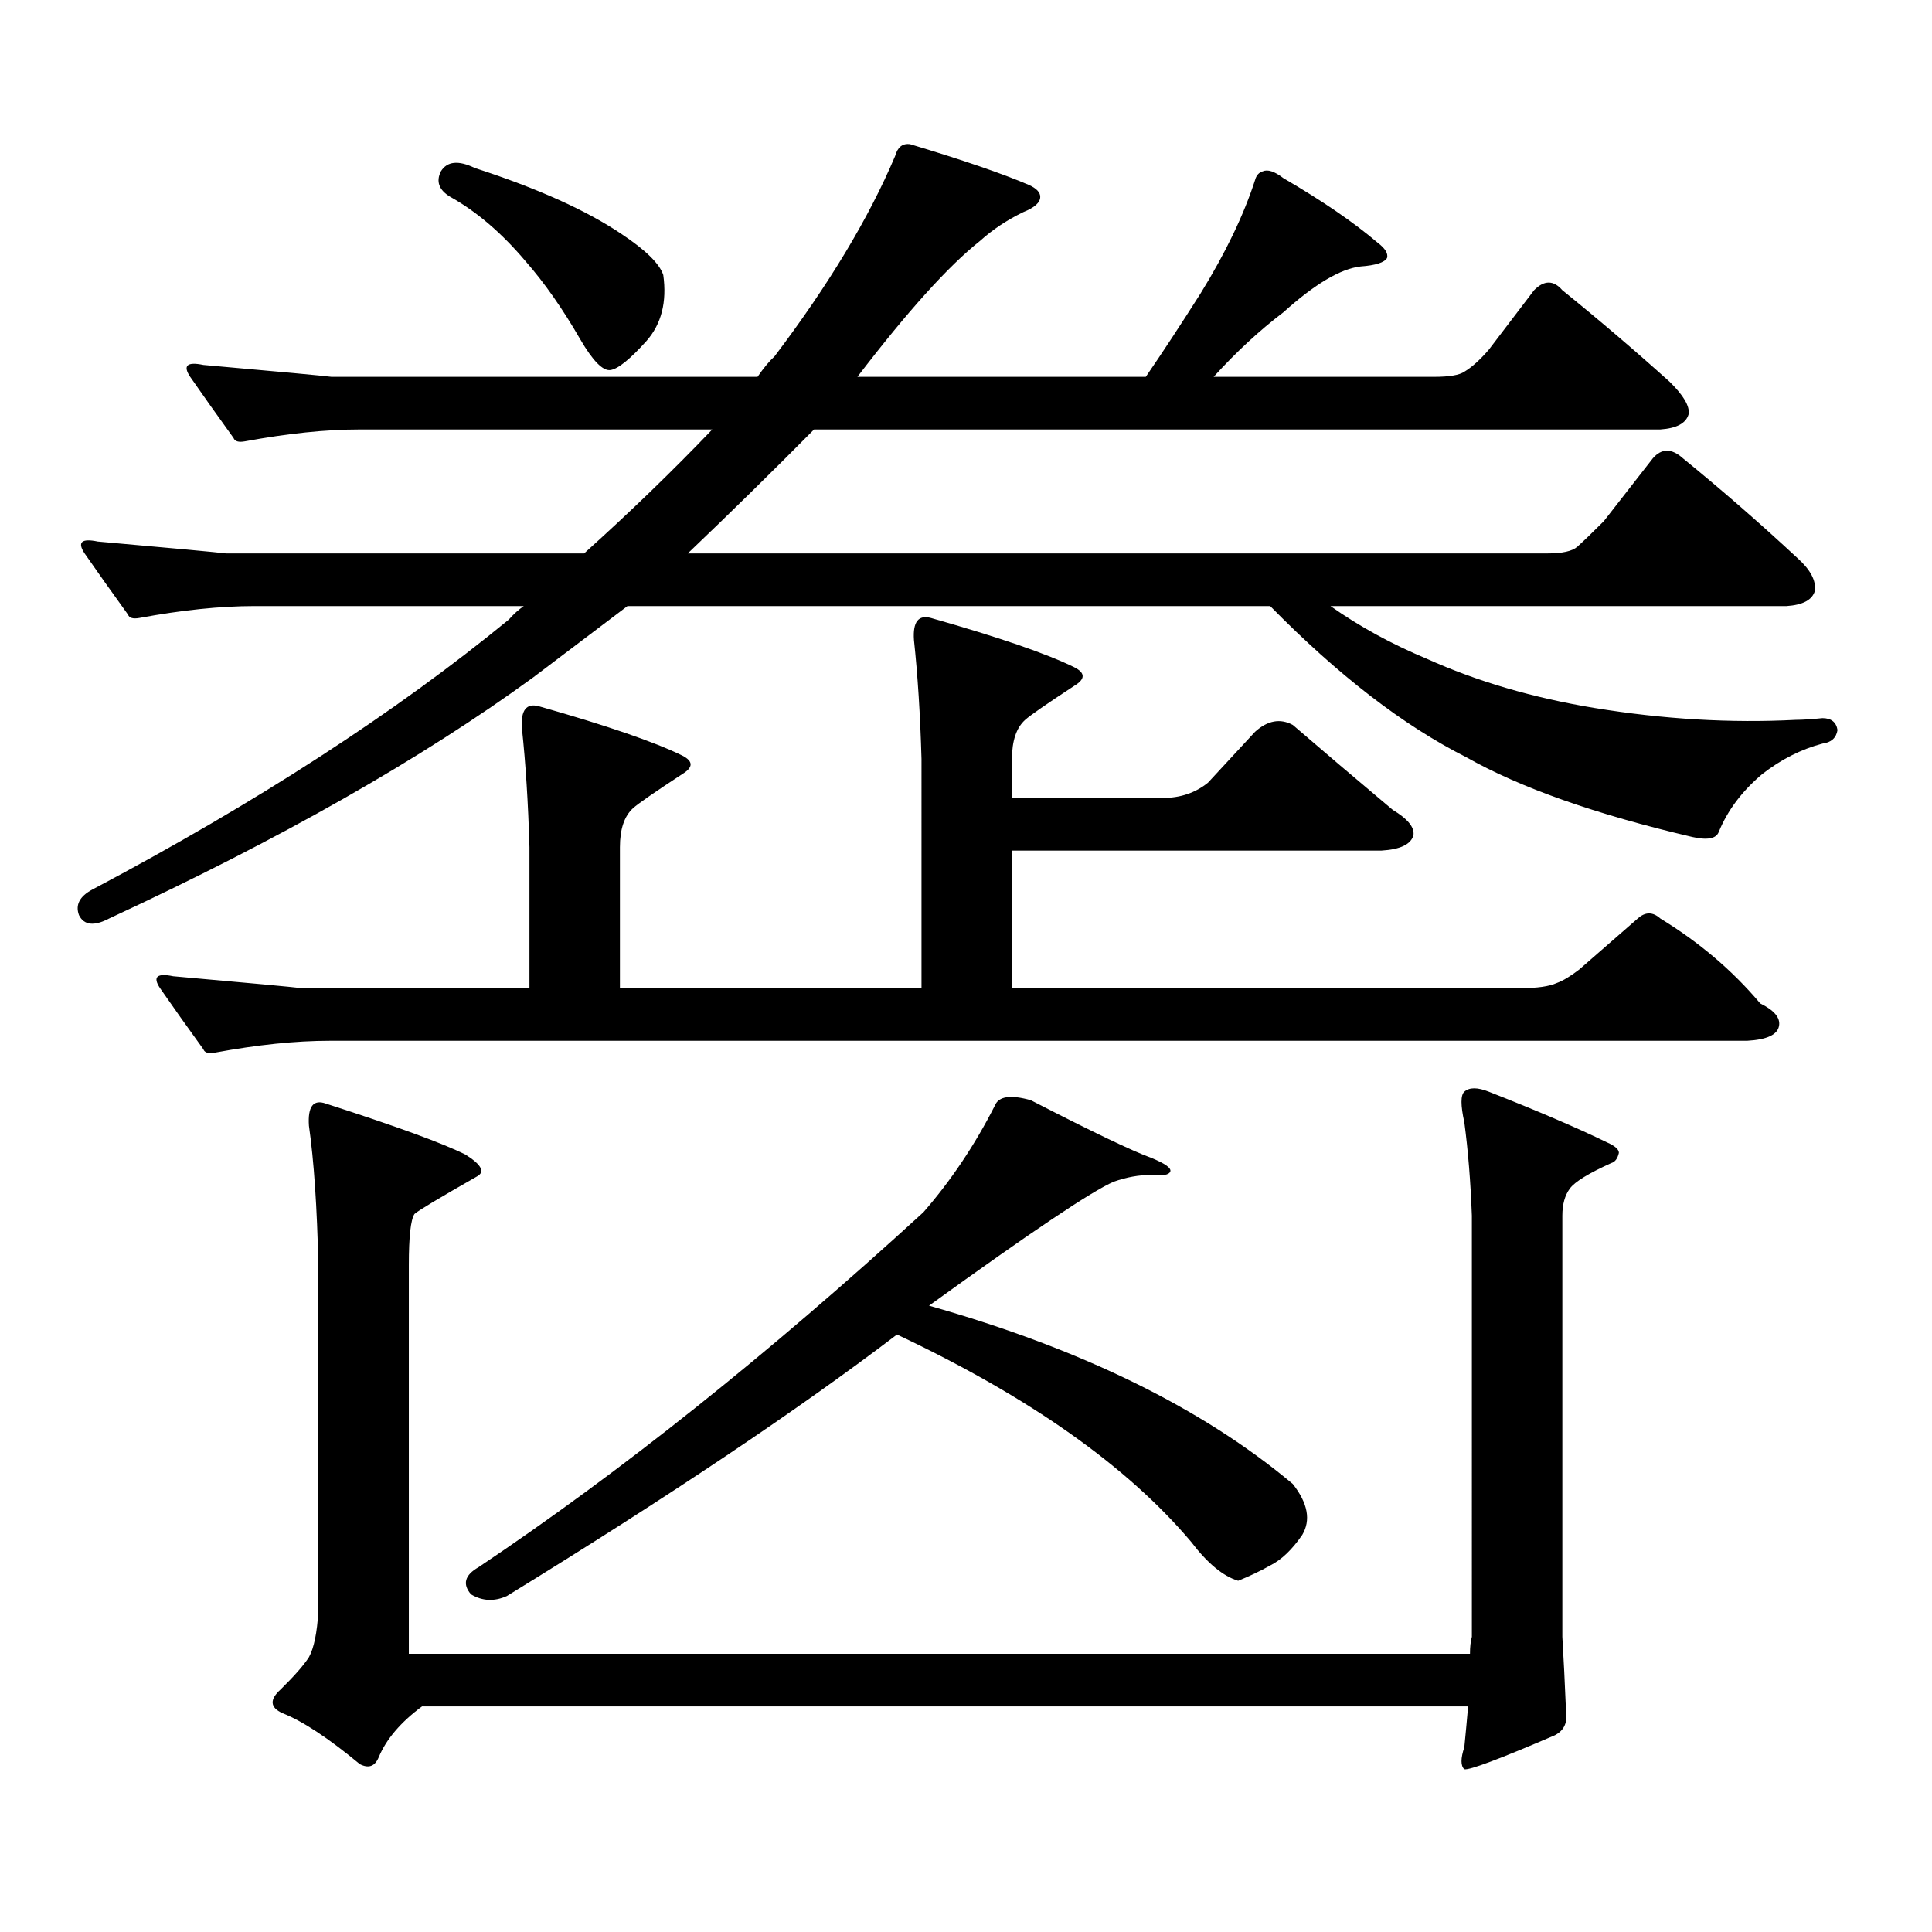 <?xml version="1.0" encoding="utf-8"?>
<!-- Generator: Adobe Illustrator 16.0.0, SVG Export Plug-In . SVG Version: 6.00 Build 0)  -->
<!DOCTYPE svg PUBLIC "-//W3C//DTD SVG 1.1//EN" "http://www.w3.org/Graphics/SVG/1.1/DTD/svg11.dtd">
<svg version="1.1" id="图层_1" xmlns="http://www.w3.org/2000/svg" xmlns:xlink="http://www.w3.org/1999/xlink" x="0px" y="0px"
	 width="1000px" height="1000px" viewBox="0 0 1000 1000" enable-background="new 0 0 1000 1000" xml:space="preserve">
<path d="M816.468,282.941c3.247-2.926,7.805-7.32,13.658-13.184l25.365-32.52c4.543-5.273,9.756-5.273,15.609,0
	c20.152,16.41,39.999,33.7,59.511,51.855c6.494,5.863,9.421,11.426,8.78,16.699c-1.311,4.696-6.188,7.333-14.634,7.91H688.666
	c14.954,10.547,31.539,19.638,49.755,27.246c26.006,11.728,54.953,20.215,86.827,25.488c35.762,5.863,70.563,7.91,104.388,6.152
	c3.247,0,7.805-0.289,13.658-0.879c4.543,0,7.149,2.06,7.805,6.152c-0.655,4.105-3.262,6.454-7.805,7.031
	c-11.066,2.938-21.463,8.212-31.219,15.82c-10.411,8.789-17.896,18.759-22.438,29.883c-1.311,3.516-5.854,4.395-13.658,2.637
	c-50.09-11.715-89.113-25.488-117.07-41.309c-32.529-16.397-66.34-42.477-101.461-78.223H324.772l-48.779,36.914
	c-57.895,42.188-131.063,83.798-219.507,124.805c-7.805,4.105-13.018,3.516-15.609-1.758c-1.951-5.273,0.32-9.668,6.829-13.184
	c85.196-45.113,157.069-91.695,215.604-139.746c2.592-2.926,5.198-5.273,7.805-7.031H131.606c-17.561,0-37.407,2.06-59.511,6.152
	c-3.262,0.59-5.213,0-5.854-1.758c-8.46-11.715-15.944-22.262-22.438-31.641c-3.902-5.851-1.631-7.91,6.829-6.152
	c39.664,3.516,61.782,5.575,66.34,6.152h185.361c24.055-21.671,46.173-43.066,66.34-64.16H186.239
	c-17.561,0-37.407,2.06-59.511,6.152c-3.262,0.59-5.213,0-5.854-1.758c-8.46-11.715-15.944-22.262-22.438-31.641
	c-3.902-5.851-1.631-7.91,6.829-6.152c39.664,3.516,61.782,5.575,66.34,6.152h220.482c3.247-4.684,6.174-8.199,8.78-10.547
	c27.957-36.914,48.779-71.48,62.438-103.711c1.296-4.683,3.902-6.729,7.805-6.152c27.316,8.212,47.804,15.243,61.462,21.094
	c3.902,1.758,5.854,3.817,5.854,6.152c0,2.938-2.927,5.575-8.78,7.91c-8.46,4.106-15.944,9.091-22.438,14.941
	c-16.265,12.895-37.407,36.337-63.413,70.313h149.265c8.445-12.305,17.881-26.656,28.292-43.066
	c13.003-21.094,22.438-40.718,28.292-58.887c0.641-2.335,1.951-3.804,3.902-4.395c2.592-1.167,6.174,0,10.731,3.516
	c20.152,11.728,36.417,22.852,48.779,33.398c3.902,2.938,5.519,5.575,4.878,7.91c-1.311,2.348-5.854,3.817-13.658,4.395
	c-10.411,1.181-23.749,9.091-39.999,23.73c-12.362,9.379-24.39,20.517-36.097,33.398h114.144c7.805,0,13.003-0.879,15.609-2.637
	c3.902-2.335,8.125-6.152,12.683-11.426l23.414-30.762c5.198-5.273,10.076-5.273,14.634,0
	c18.856,15.243,37.393,31.063,55.608,47.461c7.149,7.031,10.396,12.606,9.756,16.699c-1.311,4.696-6.188,7.333-14.634,7.91H421.355
	c-21.463,21.684-43.261,43.066-65.364,64.16h444.867C808.663,286.457,813.861,285.289,816.468,282.941z M170.63,538.703
	c-17.561,0-37.407,2.06-59.511,6.152c-3.262,0.59-5.213,0-5.854-1.758c-8.46-11.715-15.944-22.262-22.438-31.641
	c-3.902-5.851-1.631-7.91,6.829-6.152c39.664,3.516,61.782,5.575,66.34,6.152h118.046v-72.949
	c-0.655-22.852-1.951-43.355-3.902-61.523c-0.655-9.366,2.271-13.184,8.78-11.426c35.121,9.97,59.831,18.457,74.145,25.488
	c5.854,2.938,5.854,6.152,0,9.668c-14.313,9.379-22.773,15.243-25.365,17.578c-4.558,4.105-6.829,10.849-6.829,20.215v72.949
	h156.094V392.805c-0.655-22.852-1.951-43.355-3.902-61.523c-0.655-9.366,2.271-13.184,8.78-11.426
	c35.121,9.97,59.831,18.457,74.145,25.488c5.854,2.938,5.854,6.152,0,9.668c-14.313,9.379-22.773,15.243-25.365,17.578
	c-4.558,4.105-6.829,10.849-6.829,20.215v20.215h78.047c9.101,0,16.905-2.637,23.414-7.91l24.39-26.367
	c6.494-5.851,13.003-7.031,19.512-3.516c14.954,12.895,32.194,27.548,51.706,43.945c7.805,4.696,11.372,9.091,10.731,13.184
	c-1.311,4.696-6.829,7.333-16.585,7.91H523.792v71.191H787.2c8.445,0,14.634-0.879,18.536-2.637
	c3.247-1.168,7.149-3.516,11.707-7.031l30.243-26.367c3.902-3.516,7.805-3.516,11.707,0c20.152,12.305,37.393,26.957,51.706,43.945
	c7.149,3.516,10.396,7.333,9.756,11.426c-0.655,4.696-6.188,7.333-16.585,7.91H170.63z M760.859,855.988
	c0-3.516,0.32-6.455,0.976-8.789V629.23c-0.655-17.578-1.951-33.688-3.902-48.34c-1.951-8.789-1.951-14.063,0-15.82
	c2.592-2.335,6.829-2.335,12.683,0c25.365,9.97,45.853,18.759,61.462,26.367c3.902,1.758,5.854,3.516,5.854,5.273
	c-0.655,2.938-1.951,4.696-3.902,5.273c-11.707,5.273-18.871,9.668-21.463,13.184c-2.606,3.516-3.902,8.212-3.902,14.063v217.969
	c0.641,10.547,1.296,23.73,1.951,39.551c0.641,5.273-1.311,9.077-5.854,11.426c-28.627,12.305-44.236,18.154-46.828,17.578
	c-1.951-1.758-1.951-5.576,0-11.426c0.641-6.455,1.296-13.486,1.951-21.094h-541.45c-11.066,8.198-18.536,16.987-22.438,26.367
	c-1.951,4.683-5.213,5.85-9.756,3.516c-16.265-13.486-29.603-22.275-39.999-26.367c-6.509-2.939-6.829-7.031-0.976-12.305
	c7.149-7.031,12.027-12.607,14.634-16.699c2.592-4.697,4.223-12.607,4.878-23.73V654.719c-0.655-29.883-2.286-53.902-4.878-72.07
	c-0.655-9.957,2.271-13.761,8.78-11.426c36.417,11.728,60.486,20.517,72.193,26.367c8.445,5.273,10.396,9.091,5.854,11.426
	c-19.512,11.137-30.243,17.578-32.194,19.336c-1.951,2.938-2.927,11.728-2.927,26.367v201.27H760.859z M228.189,88.703
	c3.247-5.273,9.101-5.851,17.561-1.758c32.515,10.547,57.88,21.973,76.096,34.277c12.348,8.212,19.512,15.243,21.463,21.094
	c1.951,14.063-0.976,25.488-8.78,34.277c-8.46,9.379-14.634,14.364-18.536,14.941c-3.902,0.59-9.115-4.684-15.609-15.82
	c-9.115-15.82-18.536-29.292-28.292-40.43c-12.362-14.64-25.365-25.777-39.023-33.398C227.214,98.371,225.583,93.977,228.189,88.703
	z M669.154,768.098c7.805,9.956,9.421,18.745,4.878,26.367c-5.213,7.607-10.731,12.881-16.585,15.82
	c-5.213,2.925-10.731,5.562-16.585,7.91c-7.805-2.349-15.944-9.092-24.39-20.215c-33.17-39.249-83.9-74.996-152.191-107.227
	c-50.73,38.672-118.046,83.784-201.946,135.352c-6.509,2.925-12.683,2.637-18.536-0.879c-4.558-5.273-3.262-9.971,3.902-14.063
	c73.489-49.219,150.24-110.44,230.238-183.691c14.299-16.397,26.661-34.854,37.072-55.371c1.951-4.684,8.125-5.563,18.536-2.637
	c31.859,16.41,52.682,26.367,62.438,29.883c7.149,2.938,10.396,5.273,9.756,7.031c-0.655,1.758-3.902,2.348-9.756,1.758
	c-6.509,0-13.018,1.181-19.512,3.516c-11.066,4.696-42.926,26.078-95.607,64.16C559.554,698.087,622.326,728.849,669.154,768.098z"
	/>
</svg>
